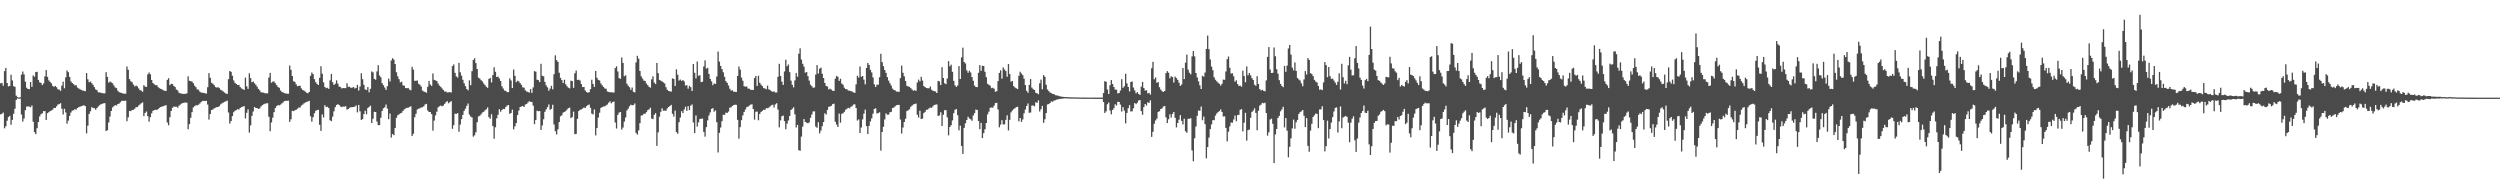 <?xml version="1.0" encoding="UTF-8"?>
<svg xmlns="http://www.w3.org/2000/svg" width="1920" height="150">
  <path d="M0 64.007h1v23.850H0zM1 63.702h1v23.703H1zM2 65.840h1v20.618H2zM3 54.609h1v43.930H3zM4 52.194h1v44.795H4zM5 63.744h1v28.979H5zM6 66.369h1v23.520H6zM7 65.996h1v22.921H7zM8 57.390h1v38.416H8zM9 61.782h1v30.275H9zM10 66.197h1v21.131H10zM11 66.669h1v16.848H11zM12 73.487h1v3.236H12zM13 74.524h1v1.000H13zM14 74.947h1v1.000H14zM15 74.723h1v1.000H15zM16 57.326h1v30.650H16zM17 54.932h1v38.482H17zM18 57.152h1v33.907H18zM19 62.698h1v21.941H19zM20 67.383h1v14.511H20zM21 68.330h1v13.436H21zM22 68.472h1v13.381H22zM23 62.991h1v19.414H23zM24 66.646h1v14.356H24zM25 57.882h1v35.589H25zM26 58.907h1v42.596H26zM27 55.367h1v47.682H27zM28 55.165h1v43.307H28zM29 61.366h1v32.330H29zM30 63.213h1v26.223H30zM31 63.670h1v24.019H31zM32 65.325h1v21.714H32zM33 64.053h1v21.318H33zM34 58.699h1v26.638H34zM35 53.794h1v38.329H35zM36 59.056h1v27.894H36zM37 61.748h1v24.397H37zM38 62.849h1v22.483H38zM39 63.984h1v20.835H39zM40 65.932h1v18.299H40zM41 66.733h1v16.184H41zM42 65.977h1v16.944H42zM43 67.028h1v14.623H43zM44 68.619h1v11.689H44zM45 68.772h1v11.222H45zM46 69.770h1v9.496H46zM47 65.774h1v17.720H47zM48 62.709h1v25.191H48zM49 67.802h1v15.738H49zM50 59.370h1v26.983H50zM51 54.115h1v40.890H51zM52 55.424h1v37.178H52zM53 59.040h1v29.998H53zM54 62.446h1v23.983H54zM55 63.753h1v21.261H55zM56 64.618h1v20.048H56zM57 65.609h1v18.258H57zM58 65.396h1v18.835H58zM59 67.229h1v15.718H59zM60 67.948h1v14.356H60zM61 68.573h1v13.328H61zM62 69.115h1v12.431H62zM63 69.523h1v11.646H63zM64 69.733h1v11.103H64zM65 70.017h1v11.485H65zM66 56.122h1v46.336H66zM67 60.912h1v35.622H67zM68 63.171h1v24.319H68zM69 62.599h1v22.834H69zM70 63.885h1v18.395H70zM71 65.156h1v17.846H71zM72 66.900h1v16.217H72zM73 68.665h1v15.617H73zM74 69.234h1v13.774H74zM75 70.860h1v10.929H75zM76 70.976h1v9.856H76zM77 71.237h1v8.835H77zM78 71.546h1v8.164H78zM79 71.670h1v7.711H79zM80 71.704h1v7.521H80zM81 55.383h1v45.290H81zM82 59.104h1v40.877H82zM83 63.487h1v30.547H83zM84 62.563h1v26.933H84zM85 63.288h1v21.893H85zM86 63.945h1v18.519H86zM87 65.657h1v15.887H87zM88 67.165h1v13.504H88zM89 67.673h1v13.436H89zM90 69.699h1v10.197H90zM91 70.761h1v8.812H91zM92 71.141h1v7.416H92zM93 71.445h1v5.953H93zM94 71.814h1v5.576H94zM95 71.942h1v5.498H95zM96 71.995h1v5.299H96zM97 51.059h1v42.000H97zM98 53.609h1v36.514H98zM99 60.761h1v24.392H99zM100 62.405h1v22.962H100zM101 63.185h1v21.241H101zM102 64.904h1v19.455H102zM103 66.401h1v17.068H103zM104 65.698h1v16.693H104zM105 66.307h1v15.905H105zM106 67.868h1v13.230H106zM107 69.232h1v11.012H107zM108 69.592h1v9.693H108zM109 70.484h1v8.173H109zM110 65.449h1v23.729H110zM111 66.520h1v20.204H111zM112 66.742h1v18.892H112zM113 57.163h1v32.053H113zM114 55.671h1v37.745H114zM115 57.049h1v32.932H115zM116 61.448h1v25.516H116zM117 63.764h1v21.350H117zM118 64.735h1v19.863H118zM119 65.419h1v18.865H119zM120 65.359h1v19.105H120zM121 66.895h1v16.805H121zM122 67.758h1v15.056H122zM123 68.269h1v13.923H123zM124 68.719h1v13.085H124zM125 69.349h1v12.138H125zM126 69.756h1v11.321H126zM127 69.905h1v10.831H127zM128 61.343h1v32.763H128zM129 60.038h1v36.185H129zM130 65.385h1v24.617H130zM131 64.359h1v20.877H131zM132 64.563h1v18.208H132zM133 66.014h1v15.825H133zM134 66.856h1v15.152H134zM135 68.770h1v13.218H135zM136 69.438h1v13.294H136zM137 71.148h1v10.057H137zM138 71.725h1v8.606H138zM139 71.837h1v7.741H139zM140 72.150h1v6.954H140zM141 72.084h1v6.732H141zM142 72.036h1v6.766H142zM143 71.718h1v7.137H143zM144 58.621h1v40.668H144zM145 62.075h1v33.282H145zM146 62.295h1v28.164H146zM147 62.679h1v23.463H147zM148 63.902h1v18.579H148zM149 65.810h1v15.740H149zM150 66.994h1v13.836H150zM151 68.683h1v12.197H151zM152 68.921h1v11.506H152zM153 70.395h1v9.100H153zM154 71.045h1v7.345H154zM155 71.226h1v6.308H155zM156 71.342h1v6.132H156zM157 71.608h1v5.990H157zM158 71.862h1v5.564H158zM159 66.950h1v13.310H159zM160 56.161h1v35.681H160zM161 59.772h1v27.757H161zM162 63.524h1v20.934H162zM163 64.275h1v19.817H163zM164 65.337h1v17.938H164zM165 66.866h1v15.882H165zM166 67.280h1v15.017H166zM167 66.930h1v15.257H167zM168 67.678h1v13.857H168zM169 68.980h1v11.156H169zM170 69.514h1v9.860H170zM171 70.310h1v8.494H171zM172 71.045h1v7.201H172zM173 71.796h1v5.951H173zM174 72.121h1v5.127H174zM175 60.823h1v25.587H175zM176 54.529h1v40.382H176zM177 55.170h1v37.784H177zM178 58.161h1v30.989H178zM179 61.768h1v24.397H179zM180 63.647h1v21.394H180zM181 64.529h1v20.041H181zM182 65.318h1v18.531H182zM183 65.202h1v18.897H183zM184 66.884h1v16.084H184zM185 67.875h1v14.374H185zM186 68.475h1v13.397H186zM187 69.081h1v12.445H187zM188 59.585h1v31.373H188zM189 66.305h1v20.339H189zM190 68.250h1v15.775H190zM191 56.305h1v45.516H191zM192 60.013h1v36.269H192zM193 63.121h1v25.878H193zM194 62.588h1v23.003H194zM195 63.945h1v18.238H195zM196 65.131h1v17.812H196zM197 66.584h1v16.475H197zM198 68.259h1v15.388H198zM199 69.365h1v13.893H199zM200 70.855h1v10.897H200zM201 71.013h1v9.760H201zM202 71.182h1v8.927H202zM203 71.608h1v8.068H203zM204 71.702h1v7.695H204zM205 71.681h1v7.581H205zM206 59.539h1v30.117H206zM207 55.950h1v44.864H207zM208 63.560h1v30.515H208zM209 62.666h1v27.684H209zM210 62.567h1v23.561H210zM211 63.970h1v19.007H211zM212 65.385h1v16.113H212zM213 66.758h1v13.928H213zM214 67.451h1v13.502H214zM215 69.498h1v10.813H215zM216 70.539h1v8.892H216zM217 71.091h1v7.482H217zM218 71.480h1v6.111H218zM219 71.825h1v5.573H219zM220 71.949h1v5.491H220zM221 71.995h1v5.310H221zM222 50.354h1v43.259H222zM223 53.586h1v38.020H223zM224 58.413h1v26.727H224zM225 62.428h1v22.934H225zM226 62.922h1v21.746H226zM227 64.742h1v19.604H227zM228 66.250h1v17.242H228zM229 65.920h1v16.665H229zM230 65.861h1v16.786H230zM231 67.875h1v13.250H231zM232 69.125h1v11.190H232zM233 69.603h1v9.789H233zM234 70.333h1v8.389H234zM235 71.239h1v7.047H235zM236 71.645h1v6.265H236zM237 70.635h1v6.796H237zM238 58.216h1v31.057H238zM239 55.692h1v37.725H239zM240 56.930h1v33.104H240zM241 60.761h1v26.249H241zM242 63.119h1v21.982H242zM243 64.387h1v20.211H243zM244 65.266h1v19.039H244zM245 59.775h1v36.052H245zM246 50.894h1v49.627H246zM247 56.616h1v31.266H247zM248 63.242h1v26.983H248zM249 66.721h1v14.092H249zM250 67.722h1v14.562H250zM251 67.374h1v14.587H251zM252 68.253h1v14.756H252zM253 61.681h1v30.687H253zM254 56.804h1v36.285H254zM255 63.160h1v26.448H255zM256 65.289h1v20.199H256zM257 64.311h1v17.986H257zM258 61.688h1v18.931H258zM259 64.256h1v15.697H259zM260 66.444h1v14.195H260zM261 66.861h1v14.960H261zM262 67.916h1v14.321H262zM263 67.607h1v14.193H263zM264 67.669h1v14.246H264zM265 67.710h1v13.870H265zM266 63.968h1v20.192H266zM267 66.644h1v17.050H267zM268 66.630h1v16.136H268zM269 67.449h1v14.855H269zM270 67.335h1v14.983H270zM271 66.806h1v15.347H271zM272 67.923h1v14.008H272zM273 67.502h1v13.424H273zM274 65.170h1v21.158H274zM275 69.550h1v11.053H275zM276 66.470h1v19.036H276zM277 56.255h1v35.830H277zM278 60.848h1v30.655H278zM279 65.115h1v22.474H279zM280 68.667h1v16.400H280zM281 69.065h1v18.677H281zM282 66.840h1v16.157H282zM283 70.876h1v11.188H283zM284 68.216h1v12.937H284zM285 54.838h1v39.611H285zM286 55.568h1v35.621H286zM287 60.608h1v25.230H287zM288 61.214h1v24.802H288zM289 54.829h1v38.494H289zM290 50.098h1v45.985H290zM291 57.980h1v38.073H291zM292 59.386h1v31.046H292zM293 63.856h1v21.431H293zM294 65.419h1v17.789H294zM295 67.209h1v15.205H295zM296 69.077h1v11.206H296zM297 66.220h1v17.194H297zM298 60.365h1v31.179H298zM299 62.579h1v24.681H299zM300 46.445h1v59.238H300zM301 44.705h1v58.279H301zM302 45.724h1v58.125H302zM303 49.223h1v49.114H303zM304 55.476h1v34.978H304zM305 58.598h1v29.902H305zM306 60.816h1v26.979H306zM307 63.281h1v23.754H307zM308 62.707h1v23.937H308zM309 65.533h1v19.664H309zM310 65.794h1v18.242H310zM311 67.603h1v15.766H311zM312 67.811h1v14.962H312zM313 67.525h1v15.196H313zM314 68.747h1v13.369H314zM315 69.305h1v12.358H315zM316 51.302h1v53.186H316zM317 53.451h1v49.279H317zM318 62.066h1v28.002H318zM319 62.050h1v25.365H319zM320 61.807h1v22.335H320zM321 64.339h1v19.098H321zM322 65.099h1v18.086H322zM323 66.479h1v16.059H323zM324 69.566h1v12.774H324zM325 70.258h1v11.380H325zM326 70.638h1v9.597H326zM327 71.292h1v8.462H327zM328 66.680h1v18.144H328zM329 62.178h1v23.838H329zM330 64.948h1v21.117H330zM331 65.952h1v21.701H331zM332 56.408h1v43.958H332zM333 61.327h1v31.296H333zM334 61.750h1v26.889H334zM335 62.217h1v23.580H335zM336 64.103h1v18.402H336zM337 65.685h1v15.930H337zM338 66.639h1v14.436H338zM339 67.877h1v13.758H339zM340 69.058h1v12.060H340zM341 70.292h1v9.501H341zM342 70.306h1v8.160H342zM343 71.017h1v6.654H343zM344 70.912h1v8.393H344zM345 70.713h1v7.759H345zM346 71.077h1v6.608H346zM347 50.766h1v48.167H347zM348 49.461h1v46.640H348zM349 55.978h1v31.348H349zM350 58.697h1v28.730H350zM351 59.587h1v27.292H351zM352 48.285h1v52.909H352zM353 55.529h1v40.156H353zM354 58.134h1v33.385H354zM355 61.269h1v26.928H355zM356 63.972h1v21.188H356zM357 66.165h1v17.299H357zM358 68.356h1v12.946H358zM359 69.356h1v10.153H359zM360 61.707h1v26.297H360zM361 65.419h1v24.141H361zM362 54.703h1v35.514H362zM363 46.030h1v58.913H363zM364 44.733h1v59.203H364zM365 48.484h1v53.101H365zM366 53.018h1v40.845H366zM367 59.642h1v29.776H367zM368 60.326h1v28.583H368zM369 61.576h1v26.219H369zM370 62.492h1v23.941H370zM371 64.087h1v21.824H371zM372 65.332h1v19.425H372zM373 66.678h1v17.230H373zM374 67.447h1v15.017H374zM375 60.638h1v29.371H375zM376 59.789h1v31.392H376zM377 63.284h1v24.470H377zM378 57.630h1v39.192H378zM379 51.668h1v54.862H379zM380 55.158h1v42.593H380zM381 59.150h1v31.714H381zM382 58.818h1v29.334H382zM383 60.274h1v23.639H383zM384 62.162h1v23.660H384zM385 66.236h1v18.208H385zM386 67.996h1v15.619H386zM387 69.541h1v14.221H387zM388 69.825h1v12.287H388zM389 70.745h1v10.311H389zM390 70.763h1v9.927H390zM391 60.217h1v27.173H391zM392 61.780h1v25.022H392zM393 67.621h1v16.580H393zM394 53.405h1v45.951H394zM395 58.287h1v38.737H395zM396 63.151h1v31.362H396zM397 62.016h1v26.358H397zM398 62.535h1v22.424H398zM399 63.858h1v18.315H399zM400 65.183h1v16.574H400zM401 67.072h1v14.340H401zM402 67.351h1v14.825H402zM403 69.299h1v11.007H403zM404 70.242h1v9.604H404zM405 70.601h1v8.132H405zM406 71.134h1v6.583H406zM407 68.385h1v9.863H407zM408 71.299h1v7.020H408zM409 67.138h1v14.005H409zM410 54.616h1v40.707H410zM411 55.053h1v37.166H411zM412 61.214h1v23.772H412zM413 61.558h1v23.900H413zM414 63.052h1v22.206H414zM415 48.983h1v50.803H415zM416 58.195h1v38.146H416zM417 58.626h1v32.950H417zM418 62.897h1v22.980H418zM419 65.561h1v18.439H419zM420 67.104h1v15.248H420zM421 69.667h1v10.572H421zM422 68.053h1v16.235H422zM423 65.872h1v17.755H423zM424 68.612h1v11.843H424zM425 56.982h1v38.586H425zM426 42.519h1v58.226H426zM427 46.170h1v57.123H427zM428 47.516h1v51.792H428zM429 55.847h1v37.924H429zM430 59.729h1v29.629H430zM431 61.485h1v27.061H431zM432 63.810h1v22.692H432zM433 61.212h1v24.777H433zM434 64.730h1v20.602H434zM435 66.273h1v17.867H435zM436 67.321h1v15.777H436zM437 67.852h1v14.846H437zM438 61.963h1v28.737H438zM439 62.276h1v27.652H439zM440 67.415h1v18.274H440zM441 56.248h1v46.800H441zM442 54.185h1v48.606H442zM443 61.368h1v29.918H443zM444 61.164h1v24.145H444zM445 61.860h1v22.467H445zM446 64.579h1v19.421H446zM447 66.941h1v16.423H447zM448 66.744h1v15.811H448zM449 69.452h1v13.532H449zM450 70.718h1v10.842H450zM451 71.164h1v9.583H451zM452 70.834h1v9.430H452zM453 68.527h1v14.269H453zM454 61.258h1v25.967H454zM455 64.439h1v23.394H455zM456 66.790h1v17.290H456zM457 54.540h1v49.460H457zM458 59.720h1v38.538H458zM459 61.320h1v28.988H459zM460 61.821h1v24.779H460zM461 64.098h1v18.807H461zM462 65.479h1v16.759H462zM463 66.779h1v14.914H463zM464 67.870h1v13.820H464zM465 68.204h1v12.676H465zM466 70.228h1v10.000H466zM467 70.530h1v8.331H467zM468 70.985h1v6.821H468zM469 70.757h1v8.606H469zM470 71.029h1v7.338H470zM471 71.084h1v6.910H471zM472 52.322h1v41.712H472zM473 50.915h1v47.796H473zM474 54.868h1v33.376H474zM475 59.995h1v26.461H475zM476 60.503h1v25.493H476zM477 44.156h1v55.402H477zM478 48.342h1v49.606H478zM479 58.498h1v34.884H479zM480 57.848h1v32.376H480zM481 64.311h1v20.508H481zM482 65.900h1v17.544H482zM483 67.030h1v14.559H483zM484 69.040h1v11.337H484zM485 67.236h1v13.671H485zM486 70.500h1v10.126H486zM487 70.940h1v8.517H487zM488 47.946h1v54.115H488zM489 42.867h1v60.538H489zM490 45.033h1v55.116H490zM491 54.543h1v40.092H491zM492 58.628h1v30.078H492zM493 60.320h1v28.219H493zM494 61.890h1v25.498H494zM495 62.146h1v25.198H495zM496 64.151h1v21.973H496zM497 65.412h1v19.194H497zM498 66.687h1v17.269H498zM499 67.326h1v15.406H499zM500 60.910h1v30.110H500zM501 58.589h1v32.884H501zM502 63.405h1v24.797H502zM503 64.565h1v22.396H503zM504 48.338h1v63.678H504zM505 56.174h1v45.521H505zM506 61.366h1v28.302H506zM507 61.958h1v23.912H507zM508 62.519h1v20.655H508zM509 63.277h1v21.753H509zM510 64.082h1v20.842H510zM511 66.957h1v18.162H511zM512 68.962h1v14.282H512zM513 69.855h1v12.319H513zM514 70.118h1v11.273H514zM515 70.370h1v10.144H515zM516 60.189h1v27.235H516zM517 60.656h1v28.869H517zM518 65.984h1v18.959H518zM519 53.256h1v48.233H519zM520 57.383h1v45.324H520zM521 61.832h1v32.001H521zM522 61.073h1v29.171H522zM523 62.176h1v23.211H523zM524 61.423h1v25.399H524zM525 62.590h1v21.490H525zM526 65.765h1v16.226H526zM527 65.414h1v19.746H527zM528 68.074h1v13.413H528zM529 65.897h1v18.698H529zM530 66.911h1v14.186H530zM531 69.862h1v10.359H531zM532 49.152h1v44.893H532zM533 55.923h1v46.283H533zM534 60.187h1v28.503H534zM535 47.260h1v49.995H535zM536 58.182h1v35.823H536zM537 57.804h1v33.616H537zM538 63.080h1v28.096H538zM539 62.707h1v28.396H539zM540 51.043h1v50.208H540zM541 46.355h1v58.581H541zM542 52.716h1v44.937H542zM543 52.135h1v40.346H543zM544 56.797h1v31.858H544zM545 60.558h1v25.763H545zM546 62.446h1v21.179H546zM547 65.412h1v17.631H547zM548 64.073h1v21.710H548zM549 64.451h1v20.330H549zM550 58.736h1v35.097H550zM551 39.565h1v77.519H551zM552 47.333h1v54.685H552zM553 50.620h1v47.329H553zM554 53.025h1v40.069H554zM555 55.486h1v32.639H555zM556 58.997h1v29.293H556zM557 62.377h1v24.147H557zM558 63.602h1v23.138H558zM559 65.627h1v20.016H559zM560 68.170h1v14.571H560zM561 69.566h1v12.877H561zM562 69.367h1v11.973H562zM563 70.383h1v10.334H563zM564 70.514h1v9.881H564zM565 70.599h1v9.952H565zM566 58.383h1v33.692H566zM567 51.057h1v55.438H567zM568 53.469h1v44.150H568zM569 59.592h1v32.708H569zM570 61.983h1v26.645H570zM571 66.220h1v19.860H571zM572 66.628h1v17.510H572zM573 66.348h1v15.997H573zM574 67.996h1v13.916H574zM575 68.152h1v12.902H575zM576 68.987h1v11.387H576zM577 68.974h1v11.087H577zM578 69.125h1v14.596H578zM579 59.944h1v31.962H579zM580 58.356h1v27.480H580zM581 66.010h1v19.675H581zM582 58.173h1v34.198H582zM583 63.563h1v23.964H583zM584 64.980h1v20.987H584zM585 66.138h1v19.007H585zM586 67.667h1v16.629H586zM587 67.950h1v16.459H587zM588 68.541h1v14.566H588zM589 65.788h1v17.297H589zM590 68.628h1v14.076H590zM591 69.198h1v12.520H591zM592 70.022h1v10.838H592zM593 70.514h1v9.906H593zM594 70.198h1v12.378H594zM595 71.068h1v9.121H595zM596 71.031h1v8.302H596zM597 58.949h1v25.232H597zM598 49.024h1v48.798H598zM599 58.372h1v34.111H599zM600 62.718h1v26.548H600zM601 65.247h1v23.550H601zM602 54.890h1v38.125H602zM603 45.852h1v53.419H603zM604 50.887h1v44.102H604zM605 49.487h1v43.005H605zM606 55.405h1v33.747H606zM607 61.880h1v22.600H607zM608 65.121h1v18.398H608zM609 67.142h1v15.271H609zM610 61.743h1v26.079H610zM611 56.092h1v41.815H611zM612 58.878h1v37.079H612zM613 41.240h1v74.102H613zM614 37.143h1v78.670H614zM615 45.717h1v59.190H615zM616 49.006h1v48.299H616zM617 51.162h1v40.293H617zM618 55.801h1v37.869H618zM619 55.321h1v38.931H619zM620 58.493h1v36.185H620zM621 61.883h1v32.136H621zM622 65.034h1v25.413H622zM623 66.142h1v21.824H623zM624 67.438h1v18.190H624zM625 67.195h1v18.329H625zM626 57.248h1v39.973H626zM627 49.979h1v48.157H627zM628 56.486h1v37.420H628zM629 52.737h1v49.689H629zM630 51.940h1v48.322H630zM631 56.655h1v40.268H631zM632 59.924h1v33.825H632zM633 63.700h1v23.310H633zM634 66.005h1v22.023H634zM635 66.440h1v17.997H635zM636 68.708h1v13.314H636zM637 68.099h1v13.685H637zM638 68.834h1v12.417H638zM639 69.681h1v10.270H639zM640 69.862h1v9.778H640zM641 60.402h1v33.019H641zM642 58.331h1v37.311H642zM643 58.969h1v38.572H643zM644 62.086h1v25.148H644zM645 60.493h1v33.722H645zM646 64.160h1v23.296H646zM647 65.067h1v21.861H647zM648 67.307h1v18.567H648zM649 68.408h1v15.873H649zM650 68.534h1v14.985H650zM651 69.516h1v13.289H651zM652 69.662h1v13.529H652zM653 69.923h1v12.097H653zM654 70.358h1v11.133H654zM655 70.949h1v9.336H655zM656 71.299h1v8.817H656zM657 64.792h1v18.208H657zM658 58.150h1v34.429H658zM659 59.619h1v32.076H659zM660 51.027h1v51.193H660zM661 58.916h1v39.043H661zM662 58.344h1v33.362H662zM663 61.164h1v26.143H663zM664 64.783h1v19.462H664zM665 52.148h1v44.742H665zM666 48.356h1v54.607H666zM667 49.885h1v46.834H667zM668 53.547h1v39.739H668zM669 55.584h1v35.285H669zM670 59.502h1v27.736H670zM671 64.762h1v18.922H671zM672 66.831h1v16.390H672zM673 65.062h1v22.062H673zM674 65.041h1v21.778H674zM675 59.338h1v26.873H675zM676 41.265h1v74.374H676zM677 47.701h1v53.692H677zM678 50.894h1v46.475H678zM679 53.755h1v37.986H679zM680 55.962h1v31.147H680zM681 59.239h1v28.867H681zM682 61.890h1v26.173H682zM683 63.906h1v22.291H683zM684 65.767h1v20.135H684zM685 68.026h1v14.962H685zM686 69.061h1v13.529H686zM687 69.381h1v12.273H687zM688 70.292h1v10.488H688zM689 70.413h1v10.190H689zM690 70.546h1v9.989H690zM691 59.981h1v31.806H691zM692 50.368h1v52.174H692zM693 55.882h1v42.071H693zM694 58.607h1v35.079H694zM695 62.173h1v29.087H695zM696 65.913h1v19.364H696zM697 66.351h1v18.327H697zM698 66.698h1v17.265H698zM699 67.667h1v14.333H699zM700 68.784h1v12.328H700zM701 69.614h1v10.629H701zM702 69.289h1v10.632H702zM703 69.846h1v9.673H703zM704 63.316h1v24.871H704zM705 61.116h1v29.155H705zM706 62.526h1v22.534H706zM707 58.967h1v32.417H707zM708 61.876h1v29.208H708zM709 66.108h1v20.790H709zM710 66.907h1v18.995H710zM711 67.593h1v16.732H711zM712 67.799h1v16.427H712zM713 67.770h1v15.443H713zM714 66.392h1v16.242H714zM715 68.932h1v13.845H715zM716 69.674h1v11.984H716zM717 70.054h1v10.554H717zM718 70.262h1v10.137H718zM719 71.413h1v8.753H719zM720 62.089h1v26.965H720zM721 62.565h1v26.125H721zM722 65.327h1v20.884H722zM723 51.620h1v45.145H723zM724 59.914h1v28.167H724zM725 63.947h1v20.737H725zM726 64.618h1v19.947H726zM727 60.317h1v29.771H727zM728 46.964h1v56.988H728zM729 50.961h1v46.638H729zM730 49.686h1v46.450H730zM731 55.119h1v37.361H731zM732 62.041h1v24.884H732zM733 65.556h1v18.725H733zM734 66.744h1v17.038H734zM735 65.634h1v22.859H735zM736 50.761h1v49.311H736zM737 60.693h1v35.841H737zM738 44.103h1v67.972H738zM739 36.628h1v81.614H739zM740 47.681h1v50.513H740zM741 48.740h1v45.942H741zM742 54.012h1v38.148H742zM743 55.865h1v33.811H743zM744 54.316h1v36.654H744zM745 55.634h1v35.937H745zM746 59.205h1v33.534H746zM747 62.020h1v26.635H747zM748 65.707h1v21.197H748zM749 66.838h1v17.279H749zM750 66.932h1v17.540H750zM751 55.904h1v37.045H751zM752 50.040h1v49.142H752zM753 54.355h1v40.005H753zM754 50.530h1v55.557H754zM755 50.686h1v51.566H755zM756 55.161h1v44.138H756zM757 59.232h1v35.221H757zM758 64.314h1v23.568H758zM759 65.131h1v20.655H759zM760 65.826h1v16.960H760zM761 67.722h1v14.829H761zM762 67.401h1v15.324H762zM763 68.140h1v12.959H763zM764 70.470h1v8.677H764zM765 69.974h1v8.984H765zM766 62.302h1v21.765H766zM767 56.021h1v41.790H767zM768 54.009h1v41.758H768zM769 60.381h1v31.923H769zM770 51.746h1v43.806H770zM771 53.332h1v42.218H771zM772 54.597h1v37.482H772zM773 58.916h1v29.634H773zM774 49.189h1v51.023H774zM775 56.893h1v35.173H775zM776 62.739h1v23.582H776zM777 62.219h1v22.657H777zM778 66.076h1v17.720H778zM779 67.197h1v15.976H779zM780 67.790h1v14.477H780zM781 68.415h1v13.568H781zM782 58.228h1v34.981H782zM783 55.087h1v35.516H783zM784 56.422h1v37.189H784zM785 57.731h1v34.005H785zM786 60.404h1v26.622H786zM787 65.330h1v18.787H787zM788 69.749h1v11.634H788zM789 71.233h1v8.238H789zM790 65.174h1v21.479H790zM791 60.713h1v25.715H791zM792 67.273h1v13.815H792zM793 68.518h1v12.493H793zM794 69.058h1v12.593H794zM795 71.255h1v7.290H795zM796 71.613h1v7.370H796zM797 72.416h1v4.715H797zM798 64.007h1v21.614H798zM799 61.123h1v22.776H799zM800 68.580h1v12.776H800zM801 57.701h1v36.661H801zM802 58.907h1v32.753H802zM803 65.140h1v21.705H803zM804 68.763h1v11.472H804zM805 70.004h1v9.904H805zM806 71.056h1v8.013H806zM807 71.548h1v6.294H807zM808 72.208h1v5.953H808zM809 72.260h1v4.978H809zM810 73.114h1v3.896H810zM811 73.256h1v3.287H811zM812 73.405h1v2.925H812zM813 73.869h1v2.092H813zM814 74.023h1v1.920H814zM815 74.231h1v1.602H815zM816 74.414h1v1.266H816zM817 74.480h1v1.030H817zM818 74.572h1v1.000H818zM819 74.554h1v1.000H819zM820 74.661h1v1.000H820zM821 74.702h1v1.000H821zM822 74.767h1v1.000H822zM823 74.709h1v1.000H823zM824 74.796h1v1.000H824zM825 74.785h1v1.000H825zM826 74.835h1v1.000H826zM827 74.851h1v1.000H827zM828 74.851h1v1.000H828zM829 74.904h1v1.000H829zM830 74.902h1v1.000H830zM831 74.906h1v1.000H831zM832 74.883h1v1.000H832zM833 74.922h1v1.000H833zM834 74.945h1v1.000H834zM835 74.934h1v1.000H835zM836 74.952h1v1.000H836zM837 74.940h1v1.000H837zM838 74.950h1v1.000H838zM839 74.954h1v1.000H839zM840 74.961h1v1.000H840zM841 74.957h1v1.000H841zM842 74.957h1v1.000H842zM843 74.961h1v1.000H843zM844 74.963h1v1.000H844zM845 74.959h1v1.000H845zM846 74.963h1v1.000H846zM847 71.478h1v6.841H847zM848 62.386h1v24.358H848zM849 62.769h1v22.744H849zM850 68.685h1v11.380H850zM851 72.203h1v6.535H851zM852 65.433h1v19.480H852zM853 61.489h1v26.342H853zM854 64.485h1v19.973H854zM855 66.792h1v16.340H855zM856 68.774h1v11.376H856zM857 68.928h1v12.142H857zM858 71.738h1v6.457H858zM859 71.397h1v6.931H859zM860 69.495h1v10.854H860zM861 60.848h1v24.813H861zM862 67.435h1v14.873H862zM863 66.236h1v18.766H863zM864 56.596h1v38.171H864zM865 64.007h1v22.712H865zM866 66.790h1v16.299H866zM867 70.187h1v10.561H867zM868 62.915h1v22.703H868zM869 62.627h1v22.882H869zM870 67.204h1v15.933H870zM871 69.470h1v9.620H871zM872 71.702h1v8.299H872zM873 70.759h1v8.066H873zM874 72.121h1v5.102H874zM875 72.910h1v3.889H875zM876 66.541h1v18.785H876zM877 62.943h1v25.241H877zM878 67.568h1v14.694H878zM879 69.594h1v10.284H879zM880 69.294h1v11.735H880zM881 71.670h1v6.917H881zM882 71.340h1v7.695H882zM883 72.675h1v4.379H883zM884 52.416h1v52.692H884zM885 47.498h1v53.726H885zM886 60.853h1v34.205H886zM887 59.434h1v33.083H887zM888 63.579h1v27.572H888zM889 62.968h1v22.989H889zM890 66.982h1v18.428H890zM891 68.822h1v14.912H891zM892 70.084h1v13.186H892zM893 70.541h1v11.266H893zM894 69.850h1v11.536H894zM895 56.186h1v33.987H895zM896 54.609h1v39.924H896zM897 55.852h1v35.763H897zM898 60.084h1v27.697H898zM899 58.575h1v31.691H899zM900 59.155h1v28.299H900zM901 63.375h1v22.657H901zM902 58.839h1v31.641H902zM903 59.946h1v37.908H903zM904 61.347h1v33.138H904zM905 63.496h1v28.391H905zM906 65.966h1v22.479H906zM907 64.918h1v27.899H907zM908 52.208h1v43.362H908zM909 60.736h1v30.462H909zM910 48.065h1v52.788H910zM911 41.924h1v60.064H911zM912 53.455h1v37.768H912zM913 55.856h1v35.365H913zM914 57.069h1v33.706H914zM915 43.336h1v72.175H915zM916 39.230h1v84.626H916zM917 43.268h1v62.923H917zM918 56.065h1v41.096H918zM919 59.418h1v29.494H919zM920 62.450h1v22.373H920zM921 65.515h1v19.638H921zM922 68.335h1v13.497H922zM923 58.228h1v34.131H923zM924 58.862h1v30.689H924zM925 55.721h1v39.588H925zM926 37.601h1v83.983H926zM927 27.312h1v85.644H927zM928 37.782h1v67.903H928zM929 45.687h1v53.500H929zM930 51.121h1v44.401H930zM931 53.890h1v38.395H931zM932 59.365h1v32.941H932zM933 61.237h1v27.542H933zM934 62.393h1v24.772H934zM935 63.501h1v22.596H935zM936 64.378h1v20.961H936zM937 65.749h1v18.345H937zM938 64.336h1v21.696H938zM939 61.121h1v28.391H939zM940 61.295h1v28.029H940zM941 54.895h1v43.358H941zM942 45.403h1v63.200H942zM943 43.421h1v57.752H943zM944 52.041h1v45.024H944zM945 56.465h1v37.636H945zM946 56.266h1v38.016H946zM947 58.607h1v33.117H947zM948 62.704h1v26.004H948zM949 61.716h1v31.367H949zM950 64.494h1v23.928H950zM951 66.010h1v22.106H951zM952 65.744h1v18.590H952zM953 66.579h1v17.171H953zM954 54.325h1v46.606H954zM955 58.404h1v35.848H955zM956 63.114h1v23.493H956zM957 51.061h1v56.933H957zM958 57.820h1v42.149H958zM959 56.051h1v43.413H959zM960 57.795h1v32.687H960zM961 59.960h1v25.990H961zM962 61.388h1v23.550H962zM963 65.014h1v18.206H963zM964 65.886h1v20.868H964zM965 58.507h1v41.550H965zM966 64.517h1v20.515H966zM967 68.456h1v12.648H967zM968 69.459h1v10.943H968zM969 69.019h1v9.934H969zM970 69.736h1v9.636H970zM971 70.081h1v8.837H971zM972 61.757h1v25.088H972zM973 43.652h1v60.513H973zM974 36.145h1v65.443H974zM975 53.384h1v38.391H975zM976 56.044h1v35.072H976zM977 55.916h1v39.185H977zM978 36.472h1v88.757H978zM979 43.227h1v60.050H979zM980 53.128h1v45.949H980zM981 56.580h1v33.969H981zM982 61.599h1v27.377H982zM983 64.410h1v21.060H983zM984 66.007h1v18.032H984zM985 66.980h1v15.031H985zM986 50.626h1v47.237H986zM987 55.161h1v35.491H987zM988 50.365h1v50.007H988zM989 37.212h1v83.617H989zM990 34.492h1v78.297H990zM991 41.956h1v64.260H991zM992 51.899h1v46.702H992zM993 54.069h1v37.761H993zM994 47.955h1v50.936H994zM995 54.465h1v39.416H995zM996 59.880h1v32.243H996zM997 61.038h1v26.590H997zM998 61.851h1v24.276H998zM999 64.000h1v21.529H999zM1000 66.229h1v18.240H1000zM1001 61.027h1v27.846H1001zM1002 54.604h1v43.014H1002zM1003 57.198h1v33.550H1003zM1004 44.657h1v67.350H1004zM1005 46.017h1v70.536H1005zM1006 56.158h1v44.184H1006zM1007 56.893h1v38.174H1007zM1008 58.459h1v31.412H1008zM1009 61.354h1v27.157H1009zM1010 62.606h1v24.578H1010zM1011 63.329h1v24.129H1011zM1012 65.987h1v32.445H1012zM1013 68.921h1v15.141H1013zM1014 68.589h1v15.418H1014zM1015 69.234h1v12.390H1015zM1016 63.304h1v28.890H1016zM1017 47.646h1v68.645H1017zM1018 50.036h1v62.241H1018zM1019 59.283h1v33.374H1019zM1020 51.471h1v54.889H1020zM1021 58.493h1v40.636H1021zM1022 60.569h1v33.594H1022zM1023 60.386h1v29.547H1023zM1024 61.828h1v23.754H1024zM1025 63.503h1v19.350H1025zM1026 65.208h1v17.290H1026zM1027 62.759h1v39.023H1027zM1028 56.316h1v36.912H1028zM1029 68.788h1v12.953H1029zM1030 48.983h1v49.483H1030zM1031 59.301h1v30.961H1031zM1032 64.041h1v25.541H1032zM1033 61.993h1v27.068H1033zM1034 64.666h1v25.063H1034zM1035 50.194h1v43.996H1035zM1036 43.687h1v65.560H1036zM1037 53.524h1v40.693H1037zM1038 57.971h1v33.211H1038zM1039 57.779h1v31.545H1039zM1040 44.730h1v63.063H1040zM1041 35.399h1v81.296H1041zM1042 48.335h1v58.073H1042zM1043 52.563h1v41.636H1043zM1044 59.578h1v30.648H1044zM1045 61.338h1v25.450H1045zM1046 65.687h1v19.570H1046zM1047 67.969h1v13.078H1047zM1048 61.613h1v24.967H1048zM1049 60.590h1v26.285H1049zM1050 62.331h1v22.701H1050zM1051 42.119h1v68.776H1051zM1052 20.407h1v98.647H1052zM1053 37.646h1v74.697H1053zM1054 48.109h1v50.936H1054zM1055 53.485h1v40.856H1055zM1056 54.224h1v38.826H1056zM1057 58.310h1v34.589H1057zM1058 61.608h1v27.350H1058zM1059 62.066h1v25.839H1059zM1060 63.336h1v22.543H1060zM1061 64.281h1v20.975H1061zM1062 65.254h1v19.121H1062zM1063 64.069h1v21.339H1063zM1064 59.024h1v37.269H1064zM1065 59.299h1v36.139H1065zM1066 59.383h1v36.333H1066zM1067 43.620h1v73.594H1067zM1068 48.681h1v60.925H1068zM1069 52.405h1v44.138H1069zM1070 52.691h1v43.969H1070zM1071 54.719h1v38.309H1071zM1072 55.795h1v37.258H1072zM1073 61.542h1v28.334H1073zM1074 59.779h1v32.017H1074zM1075 66.465h1v22.598H1075zM1076 65.154h1v23.317H1076zM1077 66.055h1v19.755H1077zM1078 66.460h1v17.160H1078zM1079 62.876h1v32.440H1079zM1080 61.542h1v32.676H1080zM1081 64.073h1v23.335H1081zM1082 51.505h1v50.950H1082zM1083 57.360h1v48.119H1083zM1084 57.726h1v40.790H1084zM1085 58.404h1v31.891H1085zM1086 60.184h1v27.059H1086zM1087 61.684h1v22.151H1087zM1088 63.609h1v19.652H1088zM1089 65.314h1v17.551H1089zM1090 58.562h1v41.412H1090zM1091 62.405h1v33.779H1091zM1092 67.966h1v13.440H1092zM1093 68.777h1v11.206H1093zM1094 69.662h1v9.203H1094zM1095 69.878h1v9.474H1095zM1096 70.093h1v9.277H1096zM1097 69.491h1v9.805H1097zM1098 43.813h1v69.524H1098zM1099 43.213h1v61.261H1099zM1100 55.053h1v37.368H1100zM1101 56.909h1v32.815H1101zM1102 56.820h1v38.036H1102zM1103 35.371h1v80.547H1103zM1104 42.412h1v68.723H1104zM1105 53.847h1v47.052H1105zM1106 55.845h1v35.619H1106zM1107 58.738h1v32.257H1107zM1108 64.007h1v21.980H1108zM1109 64.929h1v19.107H1109zM1110 66.351h1v14.864H1110zM1111 54.527h1v41.522H1111zM1112 54.456h1v36.988H1112zM1113 49.544h1v55.036H1113zM1114 33.117h1v81.662H1114zM1115 33.570h1v84.024H1115zM1116 42.199h1v59.817H1116zM1117 51.833h1v44.099H1117zM1118 54.211h1v38.183H1118zM1119 48.367h1v49.064H1119zM1120 54.561h1v40.357H1120zM1121 60.233h1v32.385H1121zM1122 60.965h1v29.831H1122zM1123 63.000h1v24.063H1123zM1124 64.641h1v21.069H1124zM1125 65.984h1v18.769H1125zM1126 60.722h1v31.904H1126zM1127 57.781h1v35.940H1127zM1128 62.915h1v25.720H1128zM1129 46.550h1v68.078H1129zM1130 40.636h1v75.480H1130zM1131 52.457h1v54.953H1131zM1132 55.845h1v36.725H1132zM1133 57.552h1v32.341H1133zM1134 58.992h1v27.034H1134zM1135 61.423h1v25.342H1135zM1136 64.043h1v22.234H1136zM1137 64.703h1v32.278H1137zM1138 67.603h1v16.439H1138zM1139 69.129h1v14.159H1139zM1140 68.770h1v13.818H1140zM1141 59.699h1v30.609H1141zM1142 58.488h1v32.879H1142zM1143 60.116h1v30.522H1143zM1144 57.040h1v31.824H1144zM1145 46.962h1v62.255H1145zM1146 53.915h1v45.949H1146zM1147 59.942h1v36.663H1147zM1148 59.274h1v31.103H1148zM1149 59.262h1v27.315H1149zM1150 42.286h1v57.336H1150zM1151 58.871h1v29.226H1151zM1152 61.496h1v29.144H1152zM1153 55.428h1v50.769H1153zM1154 67.454h1v14.704H1154zM1155 68.822h1v11.991H1155zM1156 69.347h1v10.458H1156zM1157 60.425h1v31.559H1157zM1158 39.574h1v62.245H1158zM1159 56.783h1v40.980H1159zM1160 55.627h1v37.750H1160zM1161 37.740h1v64.115H1161zM1162 44.334h1v58.148H1162zM1163 52.853h1v41.664H1163zM1164 56.076h1v36.230H1164zM1165 52.132h1v58.311H1165zM1166 42.336h1v75.454H1166zM1167 48.930h1v69.781H1167zM1168 47.694h1v50.831H1168zM1169 58.010h1v33.518H1169zM1170 61.450h1v24.541H1170zM1171 65.476h1v20.712H1171zM1172 67.257h1v15.093H1172zM1173 60.603h1v26.191H1173zM1174 59.299h1v30.526H1174zM1175 64.455h1v23.280H1175zM1176 42.412h1v72.007H1176zM1177 27.038h1v98.615H1177zM1178 38.882h1v73.282H1178zM1179 45.202h1v54.905H1179zM1180 51.773h1v46.720H1180zM1181 53.323h1v40.675H1181zM1182 59.143h1v32.838H1182zM1183 59.940h1v30.884H1183zM1184 61.475h1v26.338H1184zM1185 62.244h1v24.397H1185zM1186 63.702h1v22.479H1186zM1187 65.671h1v18.705H1187zM1188 63.998h1v20.435H1188zM1189 61.663h1v26.885H1189zM1190 61.279h1v28.029H1190zM1191 60.466h1v32.557H1191zM1192 43.062h1v69.444H1192zM1193 47.356h1v57.938H1193zM1194 52.210h1v43.660H1194zM1195 52.975h1v41.179H1195zM1196 55.591h1v35.637H1196zM1197 57.632h1v36.063H1197zM1198 60.320h1v33.662H1198zM1199 60.983h1v29.545H1199zM1200 57.909h1v28.663H1200zM1201 65.822h1v22.783H1201zM1202 66.575h1v18.141H1202zM1203 65.440h1v17.137H1203zM1204 60.237h1v35.436H1204zM1205 55.902h1v35.965H1205zM1206 62.727h1v26.324H1206zM1207 52.757h1v43.323H1207zM1208 52.061h1v57.153H1208zM1209 57.294h1v42.857H1209zM1210 58.237h1v38.352H1210zM1211 57.477h1v34.445H1211zM1212 60.839h1v25.322H1212zM1213 62.103h1v21.847H1213zM1214 64.254h1v18.993H1214zM1215 57.951h1v42.179H1215zM1216 61.922h1v35.143H1216zM1217 66.714h1v16.397H1217zM1218 68.118h1v12.323H1218zM1219 68.035h1v12.483H1219zM1220 68.040h1v12.925H1220zM1221 68.253h1v12.783H1221zM1222 68.360h1v11.778H1222zM1223 45.607h1v58.769H1223zM1224 34.840h1v68.249H1224zM1225 49.999h1v41.691H1225zM1226 54.895h1v36.487H1226zM1227 56.557h1v36.081H1227zM1228 37.580h1v84.301H1228zM1229 40.288h1v72.561H1229zM1230 50.377h1v52.207H1230zM1231 56.950h1v37.045H1231zM1232 62.501h1v24.910H1232zM1233 64.462h1v23.042H1233zM1234 65.630h1v20.197H1234zM1235 67.653h1v14.843H1235zM1236 48.878h1v51.305H1236zM1237 49.635h1v49.856H1237zM1238 49.381h1v53.053H1238zM1239 39.510h1v84.207H1239zM1240 39.425h1v76.928H1240zM1241 41.645h1v67.501H1241zM1242 52.009h1v46.825H1242zM1243 54.295h1v41.939H1243zM1244 47.866h1v51.293H1244zM1245 54.387h1v38.904H1245zM1246 59.388h1v32.994H1246zM1247 61.537h1v28.178H1247zM1248 62.373h1v26.471H1248zM1249 64.403h1v22.083H1249zM1250 65.929h1v19.682H1250zM1251 61.874h1v28.322H1251zM1252 54.803h1v39.467H1252zM1253 57.259h1v44.237H1253zM1254 52.261h1v55.068H1254zM1255 44.751h1v68.867H1255zM1256 51.370h1v47.768H1256zM1257 55.495h1v41.746H1257zM1258 58.248h1v29.986H1258zM1259 57.797h1v29.197H1259zM1260 58.839h1v28.851H1260zM1261 64.071h1v21.872H1261zM1262 62.643h1v36.835H1262zM1263 68.534h1v16.063H1263zM1264 68.994h1v14.653H1264zM1265 68.584h1v15.198H1265zM1266 67.717h1v16.278H1266zM1267 54.920h1v43.584H1267zM1268 51.029h1v51.012H1268zM1269 59.189h1v36.159H1269zM1270 52.235h1v52.930H1270zM1271 56.239h1v41.643H1271zM1272 59.143h1v36.530H1272zM1273 59.594h1v30.252H1273zM1274 60.924h1v25.582H1274zM1275 62.677h1v20.554H1275zM1276 64.540h1v17.839H1276zM1277 64.286h1v19.696H1277zM1278 57.285h1v42.570H1278zM1279 67.593h1v13.490H1279zM1280 63.338h1v29.382H1280zM1281 51.780h1v45.372H1281zM1282 62.659h1v28.162H1282zM1283 64.167h1v25.699H1283zM1284 61.116h1v31.593H1284zM1285 64.645h1v26.887H1285zM1286 45.623h1v62.465H1286zM1287 44.749h1v54.156H1287zM1288 58.523h1v30.815H1288zM1289 58.832h1v30.213H1289zM1290 57.230h1v38.968H1290zM1291 40.052h1v76.317H1291zM1292 45.813h1v61.463H1292zM1293 54.430h1v45.567H1293zM1294 59.566h1v29.757H1294zM1295 61.828h1v29.549H1295zM1296 65.371h1v19.824H1296zM1297 66.396h1v16.807H1297zM1298 62.531h1v19.409H1298zM1299 59.239h1v27.539H1299zM1300 61.672h1v24.237H1300zM1301 47.710h1v63.790H1301zM1302 25.653h1v94.729H1302zM1303 36.303h1v76.244H1303zM1304 43.032h1v62.966H1304zM1305 49.951h1v46.661H1305zM1306 55.900h1v39.114H1306zM1307 57.534h1v35.745H1307zM1308 60.800h1v30.169H1308zM1309 60.851h1v28.263H1309zM1310 62.732h1v23.941H1310zM1311 63.254h1v24.017H1311zM1312 66.046h1v20.758H1312zM1313 65.705h1v20.629H1313zM1314 58.205h1v38.645H1314zM1315 58.605h1v36.191H1315zM1316 60.239h1v31.925H1316zM1317 47.099h1v59.689H1317zM1318 44.380h1v68.773H1318zM1319 50.970h1v47.432H1319zM1320 49.741h1v41.430H1320zM1321 54.730h1v37.024H1321zM1322 55.934h1v35.532H1322zM1323 60.509h1v28.430H1323zM1324 61.347h1v28.773H1324zM1325 63.137h1v24.154H1325zM1326 63.849h1v24.420H1326zM1327 64.961h1v18.098H1327zM1328 65.961h1v15.026H1328zM1329 61.640h1v28.405H1329zM1330 58.937h1v32.740H1330zM1331 62.183h1v31.648H1331zM1332 66.383h1v18.702H1332zM1333 53.231h1v53.601H1333zM1334 57.930h1v41.953H1334zM1335 58.136h1v35.841H1335zM1336 60.615h1v27.480H1336zM1337 62.430h1v21.897H1337zM1338 63.918h1v18.883H1338zM1339 66.135h1v16.093H1339zM1340 59.631h1v38.805H1340zM1341 60.823h1v34.637H1341zM1342 67.770h1v14.646H1342zM1343 68.156h1v12.797H1343zM1344 67.893h1v12.449H1344zM1345 67.694h1v12.254H1345zM1346 69.081h1v10.526H1346zM1347 69.951h1v10.407H1347zM1348 46.667h1v64.299H1348zM1349 42.977h1v61.360H1349zM1350 51.849h1v41.444H1350zM1351 56.417h1v33.580H1351zM1352 56.662h1v33.612H1352zM1353 47.788h1v61.644H1353zM1354 43.730h1v68.842H1354zM1355 49.560h1v50.252H1355zM1356 54.927h1v36.507H1356zM1357 59.489h1v32.772H1357zM1358 64.426h1v22.456H1358zM1359 65.751h1v19.483H1359zM1360 66.840h1v16.297H1360zM1361 52.570h1v41.591H1361zM1362 53.348h1v46.377H1362zM1363 52.977h1v38.922H1363zM1364 31.538h1v86.097H1364zM1365 34.019h1v78.260H1365zM1366 34.991h1v71.762H1366zM1367 50.430h1v46.697H1367zM1368 55.078h1v38.105H1368zM1369 47.397h1v49.409H1369zM1370 53.329h1v41.453H1370zM1371 56.895h1v35.997H1371zM1372 61.235h1v29.684H1372zM1373 62.183h1v25.425H1373zM1374 64.696h1v22.866H1374zM1375 65.584h1v19.872H1375zM1376 60.928h1v31.671H1376zM1377 58.646h1v35.670H1377zM1378 64.021h1v27.553H1378zM1379 51.006h1v49.730H1379zM1380 43.927h1v68.876H1380zM1381 47.049h1v54.454H1381zM1382 55.643h1v38.256H1382zM1383 55.769h1v34.690H1383zM1384 60.088h1v26.113H1384zM1385 60.146h1v27.661H1385zM1386 64.396h1v22.950H1386zM1387 64.769h1v33.067H1387zM1388 67.980h1v17.176H1388zM1389 67.671h1v16.201H1389zM1390 68.701h1v14.415H1390zM1391 68.564h1v13.976H1391zM1392 48.631h1v42.431H1392zM1393 58.502h1v32.616H1393zM1394 62.421h1v24.232H1394zM1395 48.981h1v60.133H1395zM1396 52.604h1v53.255H1396zM1397 57.683h1v41.833H1397zM1398 58.001h1v33.539H1398zM1399 60.255h1v26.644H1399zM1400 47.523h1v50.172H1400zM1401 59.578h1v27.963H1401zM1402 64.231h1v22.449H1402zM1403 57.692h1v43.420H1403zM1404 65.874h1v18.018H1404zM1405 68.285h1v13.735H1405zM1406 68.175h1v13.246H1406zM1407 68.454h1v11.742H1407zM1408 41.228h1v62.486H1408zM1409 55.950h1v45.589H1409zM1410 61.173h1v34.390H1410zM1411 45.975h1v61.554H1411zM1412 51.830h1v44.916H1412zM1413 58.571h1v33.301H1413zM1414 59.827h1v29.245H1414zM1415 59.539h1v48.817H1415zM1416 42.348h1v72.275H1416zM1417 43.893h1v69.700H1417zM1418 39.947h1v62.410H1418zM1419 47.360h1v50.918H1419zM1420 47.864h1v49.009H1420zM1421 57.374h1v30.318H1421zM1422 59.296h1v28.180H1422zM1423 62.645h1v24.772H1423zM1424 58.916h1v29.989H1424zM1425 58.221h1v35.141H1425zM1426 41.160h1v65.196H1426zM1427 32.039h1v101.511H1427zM1428 35.076h1v83.708H1428zM1429 40.968h1v65.347H1429zM1430 47.170h1v51.009H1430zM1431 49.901h1v42.811H1431zM1432 56.566h1v36.592H1432zM1433 57.671h1v32.769H1433zM1434 61.894h1v28.043H1434zM1435 64.474h1v21.859H1435zM1436 66.339h1v17.608H1436zM1437 67.142h1v16.077H1437zM1438 68.099h1v15.372H1438zM1439 66.705h1v16.654H1439zM1440 66.483h1v17.384H1440zM1441 64.888h1v19.030H1441zM1442 48.431h1v58.263H1442zM1443 47.408h1v59.201H1443zM1444 45.646h1v58.867H1444zM1445 50.803h1v50.030H1445zM1446 53.931h1v44.319H1446zM1447 53.167h1v42.676H1447zM1448 54.428h1v43.232H1448zM1449 58.360h1v39.373H1449zM1450 58.836h1v33.191H1450zM1451 58.095h1v33.275H1451zM1452 58.266h1v31.927H1452zM1453 56.756h1v33.735H1453zM1454 58.205h1v34.807H1454zM1455 38.500h1v67.880H1455zM1456 46.761h1v58.130H1456zM1457 52.499h1v41.101H1457zM1458 55.618h1v40.540H1458zM1459 58.669h1v34.152H1459zM1460 60.496h1v33.479H1460zM1461 60.631h1v29.220H1461zM1462 62.821h1v26.276H1462zM1463 63.073h1v26.519H1463zM1464 65.895h1v21.955H1464zM1465 52.128h1v41.781H1465zM1466 58.690h1v34.894H1466zM1467 66.742h1v16.194H1467zM1468 66.962h1v17.695H1468zM1469 68.031h1v14.864H1469zM1470 68.033h1v16.871H1470zM1471 68.445h1v13.957H1471zM1472 69.335h1v13.639H1472zM1473 53.819h1v39.927H1473zM1474 38.754h1v68.514H1474zM1475 53.297h1v46.571H1475zM1476 58.575h1v37.096H1476zM1477 60.491h1v38.947H1477zM1478 45.689h1v63.353H1478zM1479 28.976h1v83.417H1479zM1480 43.140h1v62.351H1480zM1481 43.664h1v58.604H1481zM1482 51.205h1v41.703H1482zM1483 58.070h1v30.613H1483zM1484 61.201h1v25.319H1484zM1485 65.385h1v20.204H1485zM1486 58.408h1v34.880H1486zM1487 50.832h1v50.787H1487zM1488 44.060h1v65.015H1488zM1489 31.533h1v101.355H1489zM1490 28.162h1v103.010H1490zM1491 39.020h1v75.095H1491zM1492 45.689h1v57.592H1492zM1493 50.553h1v45.587H1493zM1494 54.057h1v49.680H1494zM1495 53.558h1v51.092H1495zM1496 55.975h1v49.691H1496zM1497 61.839h1v36.462H1497zM1498 64.316h1v27.668H1498zM1499 64.352h1v22.495H1499zM1500 65.797h1v21.774H1500zM1501 67.564h1v19.343H1501zM1502 41.666h1v63.346H1502zM1503 39.416h1v66.166H1503zM1504 52.503h1v55.413H1504zM1505 43.668h1v67.169H1505zM1506 49.061h1v66.773H1506zM1507 46.046h1v56.587H1507zM1508 53.867h1v46.667H1508zM1509 61.572h1v29.856H1509zM1510 63.256h1v24.729H1510zM1511 63.721h1v21.788H1511zM1512 63.549h1v27.851H1512zM1513 65.570h1v18.450H1513zM1514 66.332h1v17.068H1514zM1515 69.250h1v11.135H1515zM1516 69.145h1v11.806H1516zM1517 54.897h1v40.032H1517zM1518 53.881h1v52.207H1518zM1519 50.132h1v47.810H1519zM1520 59.180h1v35.528H1520zM1521 57.255h1v35.438H1521zM1522 62.995h1v28.416H1522zM1523 64.952h1v23.459H1523zM1524 65.785h1v22.330H1524zM1525 66.225h1v19.842H1525zM1526 66.781h1v18.130H1526zM1527 68.168h1v16.777H1527zM1528 56.099h1v45.324H1528zM1529 61.343h1v41.152H1529zM1530 68.012h1v16.255H1530zM1531 68.459h1v14.898H1531zM1532 69.635h1v12.369H1532zM1533 60.201h1v30.510H1533zM1534 54.268h1v36.921H1534zM1535 62.002h1v25.347H1535zM1536 44.364h1v66.100H1536zM1537 52.421h1v45.928H1537zM1538 52.185h1v45.447H1538zM1539 59.155h1v28.977H1539zM1540 51.718h1v43.692H1540zM1541 43.968h1v78.776H1541zM1542 40.908h1v80.199H1542zM1543 39.709h1v66.088H1543zM1544 45.621h1v55.779H1544zM1545 50.137h1v45.381H1545zM1546 59.484h1v31.295H1546zM1547 64.229h1v22.232H1547zM1548 62.386h1v25.166H1548zM1549 54.797h1v40.130H1549zM1550 55.643h1v36.947H1550zM1551 41.865h1v56.448H1551zM1552 32.780h1v97.599H1552zM1553 36.992h1v76.077H1553zM1554 39.038h1v68.725H1554zM1555 44.582h1v55.770H1555zM1556 50.590h1v41.517H1556zM1557 54.536h1v40.810H1557zM1558 59.706h1v33.321H1558zM1559 60.294h1v31.353H1559zM1560 64.048h1v25.489H1560zM1561 66.941h1v19.094H1561zM1562 68.424h1v16.091H1562zM1563 68.296h1v16.409H1563zM1564 67.740h1v15.567H1564zM1565 66.934h1v15.921H1565zM1566 66.577h1v17.791H1566zM1567 49.951h1v47.757H1567zM1568 44.293h1v66.333H1568zM1569 48.701h1v57.805H1569zM1570 54.163h1v47.148H1570zM1571 52.235h1v47.736H1571zM1572 56.277h1v41.211H1572zM1573 52.107h1v41.508H1573zM1574 55.893h1v37.601H1574zM1575 58.788h1v38.039H1575zM1576 61.263h1v30.678H1576zM1577 58.120h1v34.743H1577zM1578 60.292h1v27.208H1578zM1579 61.201h1v28.556H1579zM1580 46.674h1v52.106H1580zM1581 52.650h1v38.666H1581zM1582 57.097h1v35.642H1582zM1583 53.778h1v45.189H1583zM1584 58.534h1v32.213H1584zM1585 59.573h1v33.436H1585zM1586 60.869h1v30.309H1586zM1587 63.620h1v29.160H1587zM1588 62.695h1v23.836H1588zM1589 64.254h1v21.696H1589zM1590 53.036h1v42.369H1590zM1591 58.427h1v34.074H1591zM1592 66.282h1v20.252H1592zM1593 66.907h1v17.091H1593zM1594 68.534h1v14.793H1594zM1595 68.175h1v14.026H1595zM1596 69.093h1v13.154H1596zM1597 68.806h1v12.612H1597zM1598 57.065h1v31.325H1598zM1599 44.366h1v56.690H1599zM1600 53.725h1v36.912H1600zM1601 58.349h1v30.073H1601zM1602 61.040h1v29.052H1602zM1603 49.990h1v62.062H1603zM1604 33.334h1v83.223H1604zM1605 42.822h1v68.261H1605zM1606 44.559h1v63.891H1606zM1607 47.383h1v49.197H1607zM1608 60.013h1v32.875H1608zM1609 61.590h1v27.111H1609zM1610 63.906h1v23.388H1610zM1611 63.185h1v21.437H1611zM1612 52.700h1v37.587H1612zM1613 54.810h1v36.420H1613zM1614 32.403h1v88.551H1614zM1615 22.476h1v114.729H1615zM1616 35.884h1v72.113H1616zM1617 43.634h1v58.581H1617zM1618 48.820h1v47.677H1618zM1619 50.775h1v42.925H1619zM1620 52.705h1v50.767H1620zM1621 53.551h1v44.157H1621zM1622 60.297h1v39.657H1622zM1623 59.830h1v33.319H1623zM1624 65.364h1v25.745H1624zM1625 67.438h1v17.640H1625zM1626 67.678h1v17.363H1626zM1627 39.006h1v59.908H1627zM1628 46.607h1v60.398H1628zM1629 51.997h1v57.155H1629zM1630 23.746h1v110.176H1630zM1631 15.170h1v114.033H1631zM1632 32.245h1v92.907H1632zM1633 46.095h1v54.736H1633zM1634 51.888h1v44.168H1634zM1635 49.617h1v59.581H1635zM1636 55.488h1v49.932H1636zM1637 54.110h1v43.651H1637zM1638 65.238h1v20.616H1638zM1639 69.106h1v12.113H1639zM1640 69.804h1v11.163H1640zM1641 63.799h1v22.339H1641zM1642 46.545h1v54.621H1642zM1643 11.346h1v116.512H1643zM1644 22.659h1v95.145H1644zM1645 47.113h1v63.079H1645zM1646 42.773h1v62.774H1646zM1647 46.580h1v51.680H1647zM1648 55.312h1v38.011H1648zM1649 59.715h1v27.137H1649zM1650 48.223h1v49.824H1650zM1651 60.461h1v28.082H1651zM1652 64.556h1v18.940H1652zM1653 57.580h1v42.236H1653zM1654 50.679h1v39.196H1654zM1655 65.126h1v21.138H1655zM1656 64.581h1v20.707H1656zM1657 67.390h1v14.914H1657zM1658 55.238h1v37.345H1658zM1659 61.649h1v29.494H1659zM1660 67.596h1v15.274H1660zM1661 64.368h1v20.794H1661zM1662 67.564h1v16.624H1662zM1663 67.422h1v15.729H1663zM1664 68.307h1v14.356H1664zM1665 68.216h1v13.216H1665zM1666 66.781h1v16.361H1666zM1667 68.333h1v12.641H1667zM1668 68.660h1v11.504H1668zM1669 68.690h1v12.369H1669zM1670 68.948h1v12.058H1670zM1671 71.496h1v8.833H1671zM1672 71.070h1v7.883H1672zM1673 69.997h1v10.462H1673zM1674 69.827h1v10.620H1674zM1675 69.678h1v11.959H1675zM1676 68.168h1v13.062H1676zM1677 66.801h1v15.461H1677zM1678 67.722h1v14.619H1678zM1679 69.921h1v9.863H1679zM1680 69.955h1v10.078H1680zM1681 69.353h1v12.417H1681zM1682 68.868h1v11.792H1682zM1683 70.601h1v8.038H1683zM1684 70.619h1v8.528H1684zM1685 70.605h1v9.114H1685zM1686 70.928h1v8.384H1686zM1687 72.073h1v6.139H1687zM1688 71.519h1v6.574H1688zM1689 71.439h1v7.878H1689zM1690 71.658h1v6.457H1690zM1691 72.379h1v5.697H1691zM1692 63.785h1v23.257H1692zM1693 71.276h1v7.004H1693zM1694 71.443h1v9.551H1694zM1695 72.224h1v7.977H1695zM1696 72.489h1v4.999H1696zM1697 72.116h1v6.201H1697zM1698 72.981h1v4.365H1698zM1699 73.130h1v3.761H1699zM1700 68.429h1v17.031H1700zM1701 72.569h1v4.617H1701zM1702 72.919h1v4.537H1702zM1703 73.251h1v3.825H1703zM1704 71.377h1v9.352H1704zM1705 67.401h1v18.567H1705zM1706 73.038h1v3.783H1706zM1707 73.082h1v3.593H1707zM1708 72.672h1v4.195H1708zM1709 73.066h1v3.893H1709zM1710 73.606h1v2.877H1710zM1711 73.759h1v2.506H1711zM1712 73.304h1v3.177H1712zM1713 73.409h1v3.072H1713zM1714 73.705h1v2.378H1714zM1715 73.883h1v2.131H1715zM1716 73.643h1v2.554H1716zM1717 73.629h1v2.634H1717zM1718 73.988h1v1.888H1718zM1719 73.922h1v1.968H1719zM1720 73.766h1v2.298H1720zM1721 73.876h1v2.140H1721zM1722 74.094h1v1.756H1722zM1723 69.120h1v11.765H1723zM1724 70.271h1v10.362H1724zM1725 70.656h1v10.501H1725zM1726 70.846h1v9.732H1726zM1727 70.953h1v8.354H1727zM1728 67.305h1v14.257H1728zM1729 68.200h1v13.413H1729zM1730 70.026h1v8.970H1730zM1731 70.418h1v8.695H1731zM1732 70.164h1v9.641H1732zM1733 70.383h1v9.327H1733zM1734 72.446h1v6.855H1734zM1735 72.450h1v7.638H1735zM1736 70.139h1v11.028H1736zM1737 69.761h1v11.902H1737zM1738 69.891h1v11.227H1738zM1739 67.694h1v14.484H1739zM1740 67.273h1v14.994H1740zM1741 69.131h1v12.495H1741zM1742 69.901h1v9.464H1742zM1743 69.454h1v10.465H1743zM1744 69.127h1v12.559H1744zM1745 69.548h1v11.350H1745zM1746 70.837h1v7.654H1746zM1747 70.626h1v8.833H1747zM1748 70.731h1v9.249H1748zM1749 71.118h1v7.359H1749zM1750 72.027h1v5.676H1750zM1751 71.638h1v6.404H1751zM1752 59.871h1v34.381H1752zM1753 58.511h1v33.069H1753zM1754 63.494h1v25.454H1754zM1755 49.381h1v55.200H1755zM1756 57.275h1v44.930H1756zM1757 61.501h1v39.911H1757zM1758 62.695h1v30.707H1758zM1759 62.121h1v28.153H1759zM1760 55.811h1v40.893H1760zM1761 61.292h1v30.057H1761zM1762 64.780h1v23.518H1762zM1763 64.996h1v21.655H1763zM1764 72.233h1v5.777H1764zM1765 73.400h1v3.056H1765zM1766 73.309h1v3.285H1766zM1767 67.813h1v15.267H1767zM1768 54.371h1v37.594H1768zM1769 55.714h1v38.899H1769zM1770 55.696h1v33.937H1770zM1771 62.899h1v22.142H1771zM1772 65.263h1v17.459H1772zM1773 68.472h1v12.582H1773zM1774 68.738h1v13.079H1774zM1775 67.653h1v14.949H1775zM1776 67.733h1v13.994H1776zM1777 57.456h1v41.957H1777zM1778 47.221h1v58.725H1778zM1779 52.286h1v51.520H1779zM1780 48.779h1v47.709H1780zM1781 61.173h1v29.824H1781zM1782 62.153h1v27.375H1782zM1783 64.156h1v22.609H1783zM1784 63.762h1v23.067H1784zM1785 66.096h1v19.050H1785zM1786 56.923h1v33.062H1786zM1787 57.971h1v33.198H1787zM1788 63.174h1v25.759H1788zM1789 64.574h1v23.777H1789zM1790 66.541h1v23.177H1790zM1791 67.250h1v21.687H1791zM1792 66.595h1v21.543H1792zM1793 67.690h1v19.959H1793zM1794 66.140h1v23.827H1794zM1795 64.833h1v23.337H1795zM1796 66.101h1v20.652H1796zM1797 67.122h1v18.883H1797zM1798 66.396h1v19.865H1798zM1799 66.966h1v18.444H1799zM1800 68.690h1v13.898H1800zM1801 68.246h1v13.843H1801zM1802 67.669h1v15.079H1802zM1803 66.758h1v16.262H1803zM1804 68.497h1v12.451H1804zM1805 67.472h1v13.049H1805zM1806 65.460h1v16.377H1806zM1807 65.401h1v15.216H1807zM1808 67.728h1v11.710H1808zM1809 67.552h1v15.319H1809zM1810 67.534h1v16.418H1810zM1811 67.516h1v14.965H1811zM1812 70.026h1v9.558H1812zM1813 68.889h1v11.245H1813zM1814 67.774h1v14.713H1814zM1815 69.578h1v13.273H1815zM1816 70.896h1v8.874H1816zM1817 68.271h1v15.216H1817zM1818 63.007h1v22.252H1818zM1819 65.971h1v19.222H1819zM1820 68.262h1v13.751H1820zM1821 66.323h1v18.780H1821zM1822 64.037h1v23.195H1822zM1823 64.197h1v21.334H1823zM1824 69.649h1v11.005H1824zM1825 65.186h1v18.604H1825zM1826 66.495h1v18.277H1826zM1827 66.165h1v17.997H1827zM1828 69.917h1v10.643H1828zM1829 68.729h1v13.493H1829zM1830 67.928h1v15.363H1830zM1831 67.944h1v13.939H1831zM1832 70.507h1v9.840H1832zM1833 68.253h1v14.056H1833zM1834 68.172h1v14.305H1834zM1835 68.722h1v12.742H1835zM1836 70.963h1v8.242H1836zM1837 69.010h1v13.090H1837zM1838 68.058h1v14.273H1838zM1839 70.118h1v9.421H1839zM1840 71.075h1v7.670H1840zM1841 69.372h1v12.332H1841zM1842 69.852h1v10.755H1842zM1843 71.686h1v6.805H1843zM1844 72.185h1v5.727H1844zM1845 70.686h1v8.327H1845zM1846 71.265h1v7.855H1846zM1847 72.887h1v4.136H1847zM1848 72.727h1v4.628H1848zM1849 71.164h1v7.178H1849zM1850 71.901h1v6.207H1850zM1851 72.878h1v3.962H1851zM1852 72.881h1v4.129H1852zM1853 72.952h1v4.342H1853zM1854 72.503h1v4.868H1854zM1855 73.528h1v2.909H1855zM1856 73.414h1v3.264H1856zM1857 72.899h1v4.260H1857zM1858 73.176h1v3.921H1858zM1859 73.883h1v2.330H1859zM1860 73.663h1v2.898H1860zM1861 73.158h1v3.635H1861zM1862 73.535h1v2.618H1862zM1863 74.004h1v1.895H1863zM1864 73.727h1v2.225H1864zM1865 73.707h1v2.374H1865zM1866 73.789h1v2.321H1866zM1867 74.139h1v1.513H1867zM1868 74.224h1v1.495H1868zM1869 74.169h1v1.607H1869zM1870 74.274h1v1.504H1870zM1871 74.409h1v1.190H1871zM1872 74.306h1v1.337H1872zM1873 74.348h1v1.357H1873zM1874 74.343h1v1.186H1874zM1875 74.673h1v1.000H1875zM1876 74.526h1v1.000H1876zM1877 74.565h1v1.000H1877zM1878 74.666h1v1.000H1878zM1879 74.732h1v1.000H1879zM1880 74.650h1v1.000H1880zM1881 74.531h1v1.000H1881zM1882 74.606h1v1.000H1882zM1883 74.757h1v1.000H1883zM1884 74.684h1v1.000H1884zM1885 74.744h1v1.000H1885zM1886 74.833h1v1.000H1886zM1887 74.892h1v1.000H1887zM1888 74.840h1v1.000H1888zM1889 74.851h1v1.000H1889zM1890 74.924h1v1.000H1890zM1891 74.918h1v1.000H1891zM1892 74.888h1v1.000H1892zM1893 74.906h1v1.000H1893zM1894 74.945h1v1.000H1894zM1895 74.961h1v1.000H1895zM1896 74.940h1v1.000H1896zM1897 74.963h1v1.000H1897zM1898 74.973h1v1.000H1898zM1899 74.977h1v1.000H1899zM1900 74.982h1v1.000H1900zM1901 74.986h1v1.000H1901zM1902 74.991h1v1.000H1902zM1903 74.993h1v1.000H1903zM1904 74.993h1v1.000H1904zM1905 74.993h1v1.000H1905zM1906 74.998h1v1.000H1906zM1907 74.998h1v1.000H1907zM1908 74.998h1v1.000H1908zM1909 75.000h1v1.000H1909zM1910 75.000h1v1.000H1910zM1911 75.000h1v1.000H1911zM1912 75.000h1v1.000H1912zM1913 75.000h1v1.000H1913zM1914 75.000h1v1.000H1914zM1915 75.000h1v1.000H1915zM1916 75.000h1v1.000H1916zM1917 75.000h1v1.000H1917zM1918 75.000h1v1.000H1918zM1919 75.000h1v1.000H1919z" fill="#4a4a4a"></path>
</svg>
